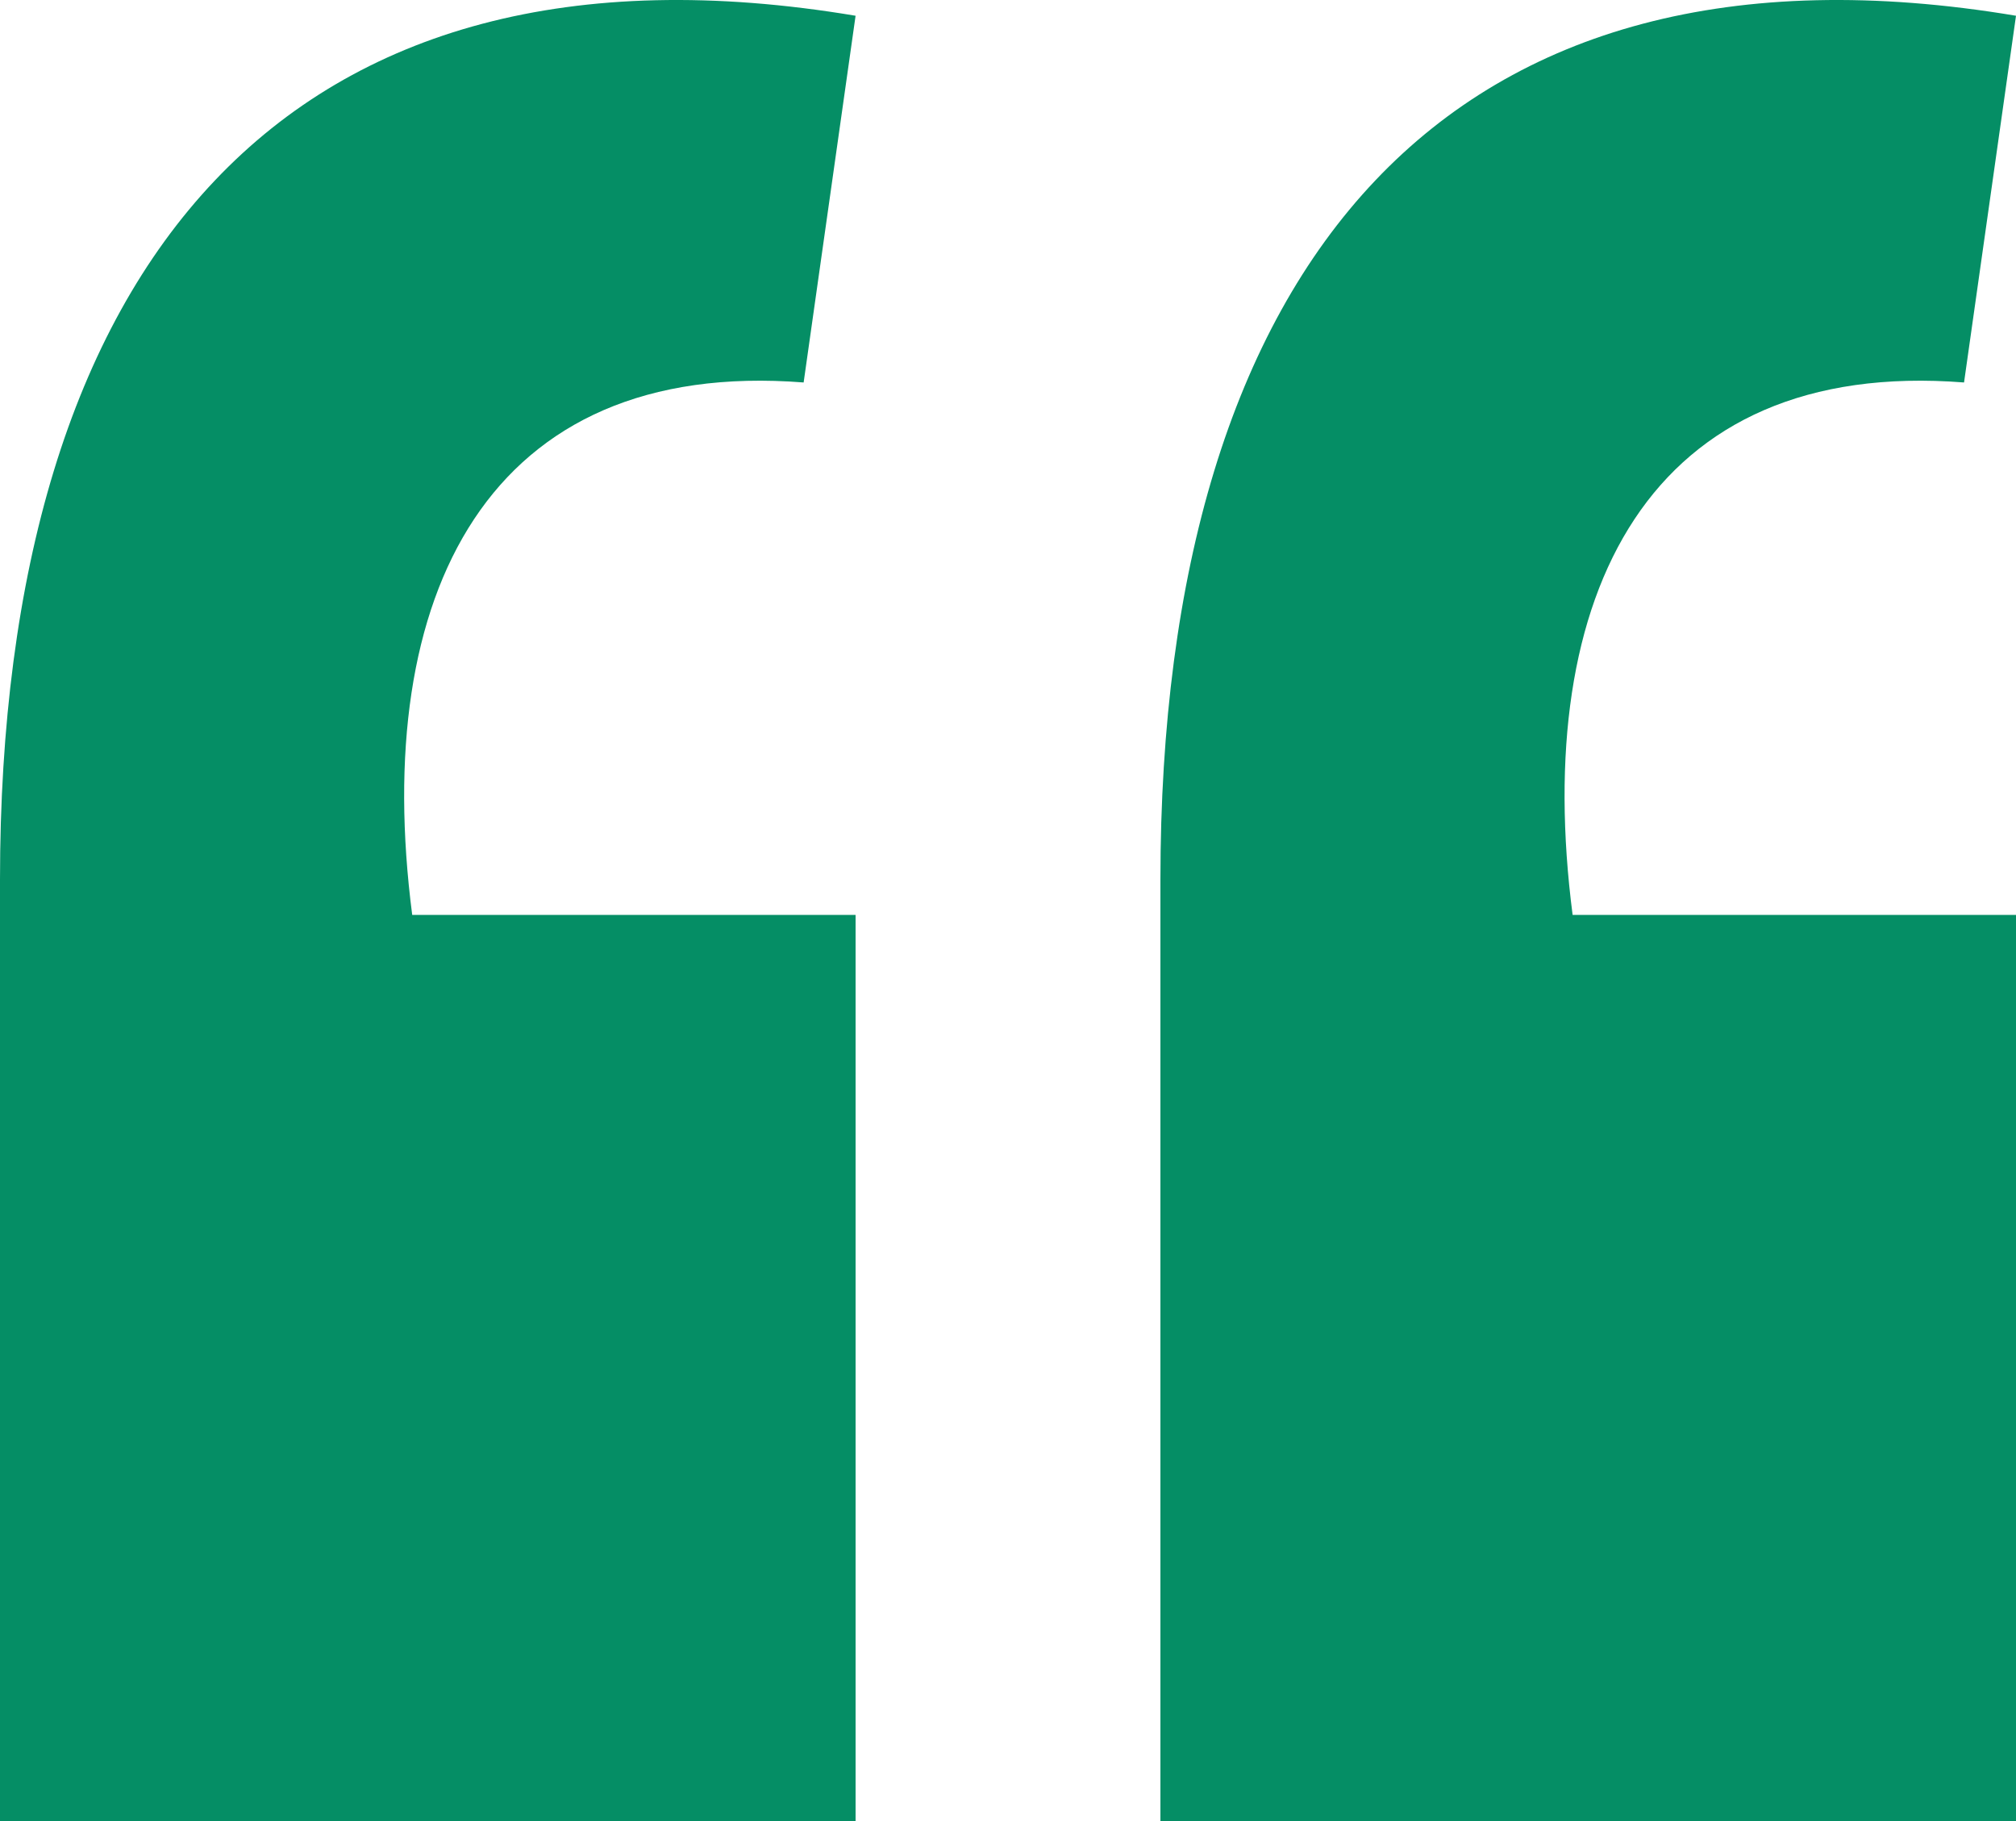 <?xml version="1.0" encoding="UTF-8"?> <svg xmlns="http://www.w3.org/2000/svg" width="124" height="112" viewBox="0 0 124 112" fill="none"> <path d="M52.625 0.969C17.684 -4.886 0 16.149 0 54.099V112H52.625V56.268H25.354C22.797 36.534 30.041 22.005 49.43 23.523L52.625 0.969ZM124 0.969C89.058 -4.886 71.375 16.149 71.375 54.099V112H124V56.268H96.728C94.172 36.534 101.416 22.005 120.804 23.523L124 0.969Z" fill="#058E65"></path> </svg> 